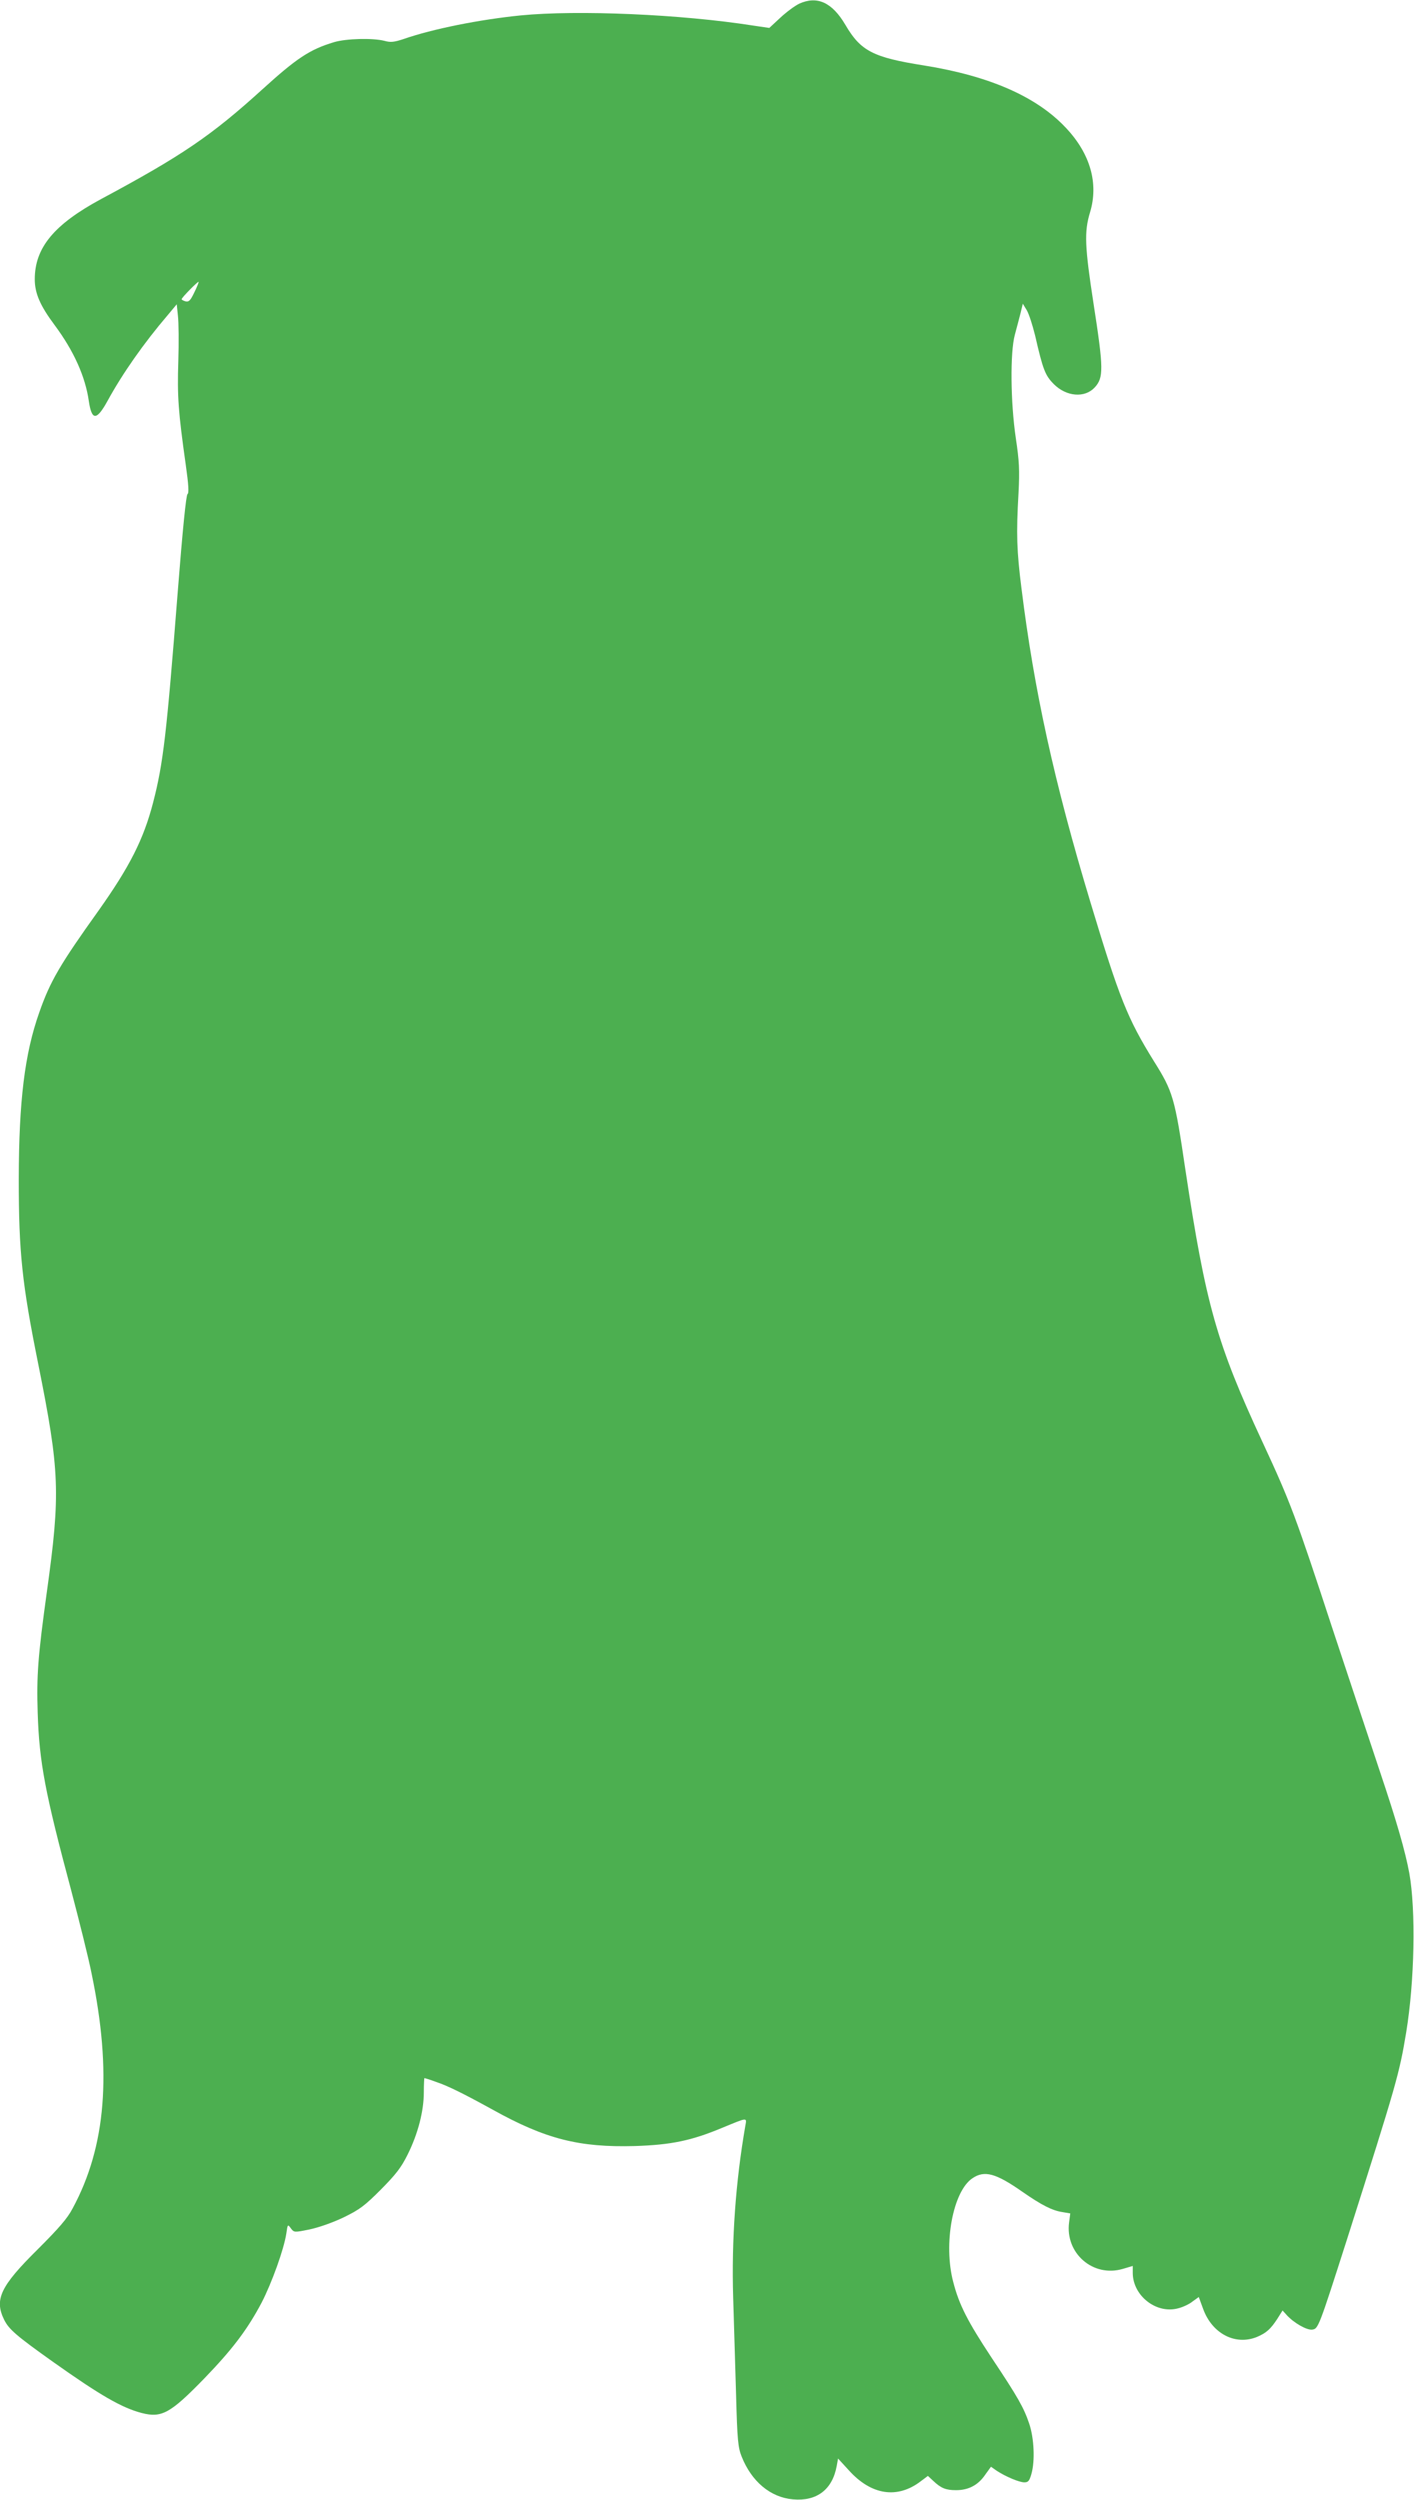 <?xml version="1.0" standalone="no"?>
<!DOCTYPE svg PUBLIC "-//W3C//DTD SVG 20010904//EN"
 "http://www.w3.org/TR/2001/REC-SVG-20010904/DTD/svg10.dtd">
<svg version="1.0" xmlns="http://www.w3.org/2000/svg"
 width="724pt" height="1280pt" viewBox="0 0 724 1280"
 preserveAspectRatio="xMidYMid meet">
<g transform="translate(0,1280) scale(0.1,-0.1)"
fill="#4caf50" stroke="none">
<path d="M4092 12781 c-23 -11 -67 -44 -97 -72 l-56 -52 -82 12 c-369 58 -900
81 -1192 52 -209 -21 -450 -69 -599 -121 -49 -16 -66 -18 -98 -9 -59 15 -195
12 -258 -7 -123 -37 -190 -81 -365 -240 -263 -239 -413 -341 -827 -563 -241
-130 -340 -249 -340 -411 0 -72 28 -136 102 -235 98 -132 157 -263 175 -390
15 -100 40 -99 96 3 76 139 185 295 309 440 l45 54 6 -59 c4 -32 5 -137 2
-233 -6 -179 0 -260 38 -529 15 -106 17 -146 9 -151 -7 -4 -25 -182 -50 -501
-57 -729 -74 -877 -126 -1078 -49 -189 -120 -328 -277 -550 -201 -281 -250
-365 -306 -525 -75 -212 -104 -453 -105 -851 0 -379 17 -538 100 -950 110
-549 114 -661 44 -1165 -46 -332 -53 -429 -47 -620 8 -254 38 -410 172 -911
41 -156 89 -347 104 -424 105 -504 74 -886 -97 -1202 -27 -52 -71 -102 -179
-210 -190 -188 -223 -256 -172 -360 24 -49 62 -82 249 -215 244 -173 353 -236
456 -263 102 -26 146 -2 320 177 145 150 221 251 294 389 52 101 114 273 126
353 7 48 7 49 23 27 17 -22 17 -22 96 -6 47 10 119 35 175 62 82 40 107 59
190 142 77 78 104 112 138 181 52 105 82 220 82 317 0 40 2 73 3 73 2 0 28 -8
58 -19 63 -21 143 -61 292 -143 270 -150 442 -194 728 -186 184 6 288 27 446
93 134 55 127 55 119 9 -49 -283 -71 -581 -62 -878 4 -132 11 -358 15 -501 6
-229 10 -266 28 -312 51 -129 148 -210 263 -220 122 -11 202 50 224 170 l7 39
55 -60 c115 -128 249 -148 369 -56 l36 27 27 -25 c40 -38 65 -48 117 -48 63 0
112 25 148 77 l31 43 30 -21 c46 -30 115 -59 141 -59 20 0 26 8 36 43 19 66
14 182 -11 257 -28 83 -58 136 -194 340 -122 185 -165 269 -195 385 -52 196
-2 465 98 532 62 42 120 26 257 -70 98 -68 151 -95 203 -103 l41 -7 -6 -46
c-21 -158 123 -283 275 -238 l51 15 0 -37 c1 -116 121 -210 232 -180 24 6 57
21 74 35 l32 23 22 -60 c46 -128 166 -190 277 -144 47 20 69 40 103 92 l27 43
19 -21 c37 -42 104 -80 132 -77 32 4 33 6 184 478 249 783 263 832 298 1044
43 262 50 624 16 815 -21 113 -63 260 -150 519 -40 119 -150 452 -245 738
-188 574 -214 643 -356 949 -236 508 -291 704 -396 1399 -54 366 -63 397 -161
553 -135 218 -176 320 -324 811 -186 616 -289 1086 -354 1611 -24 190 -27 276
-15 486 6 118 4 163 -14 283 -27 183 -29 438 -5 527 9 33 22 83 29 110 l12 50
20 -33 c11 -18 30 -77 43 -130 40 -174 51 -204 96 -249 64 -64 158 -72 209
-17 46 50 46 95 -5 424 -46 298 -49 373 -19 472 45 148 2 300 -122 432 -150
161 -392 267 -729 321 -260 41 -323 74 -401 207 -68 116 -145 151 -237 109z
m-3097 -1478 c-20 -42 -28 -50 -45 -46 -11 3 -20 8 -20 11 0 8 83 92 87 89 1
-2 -8 -26 -22 -54z"/>
</g>
</svg>
